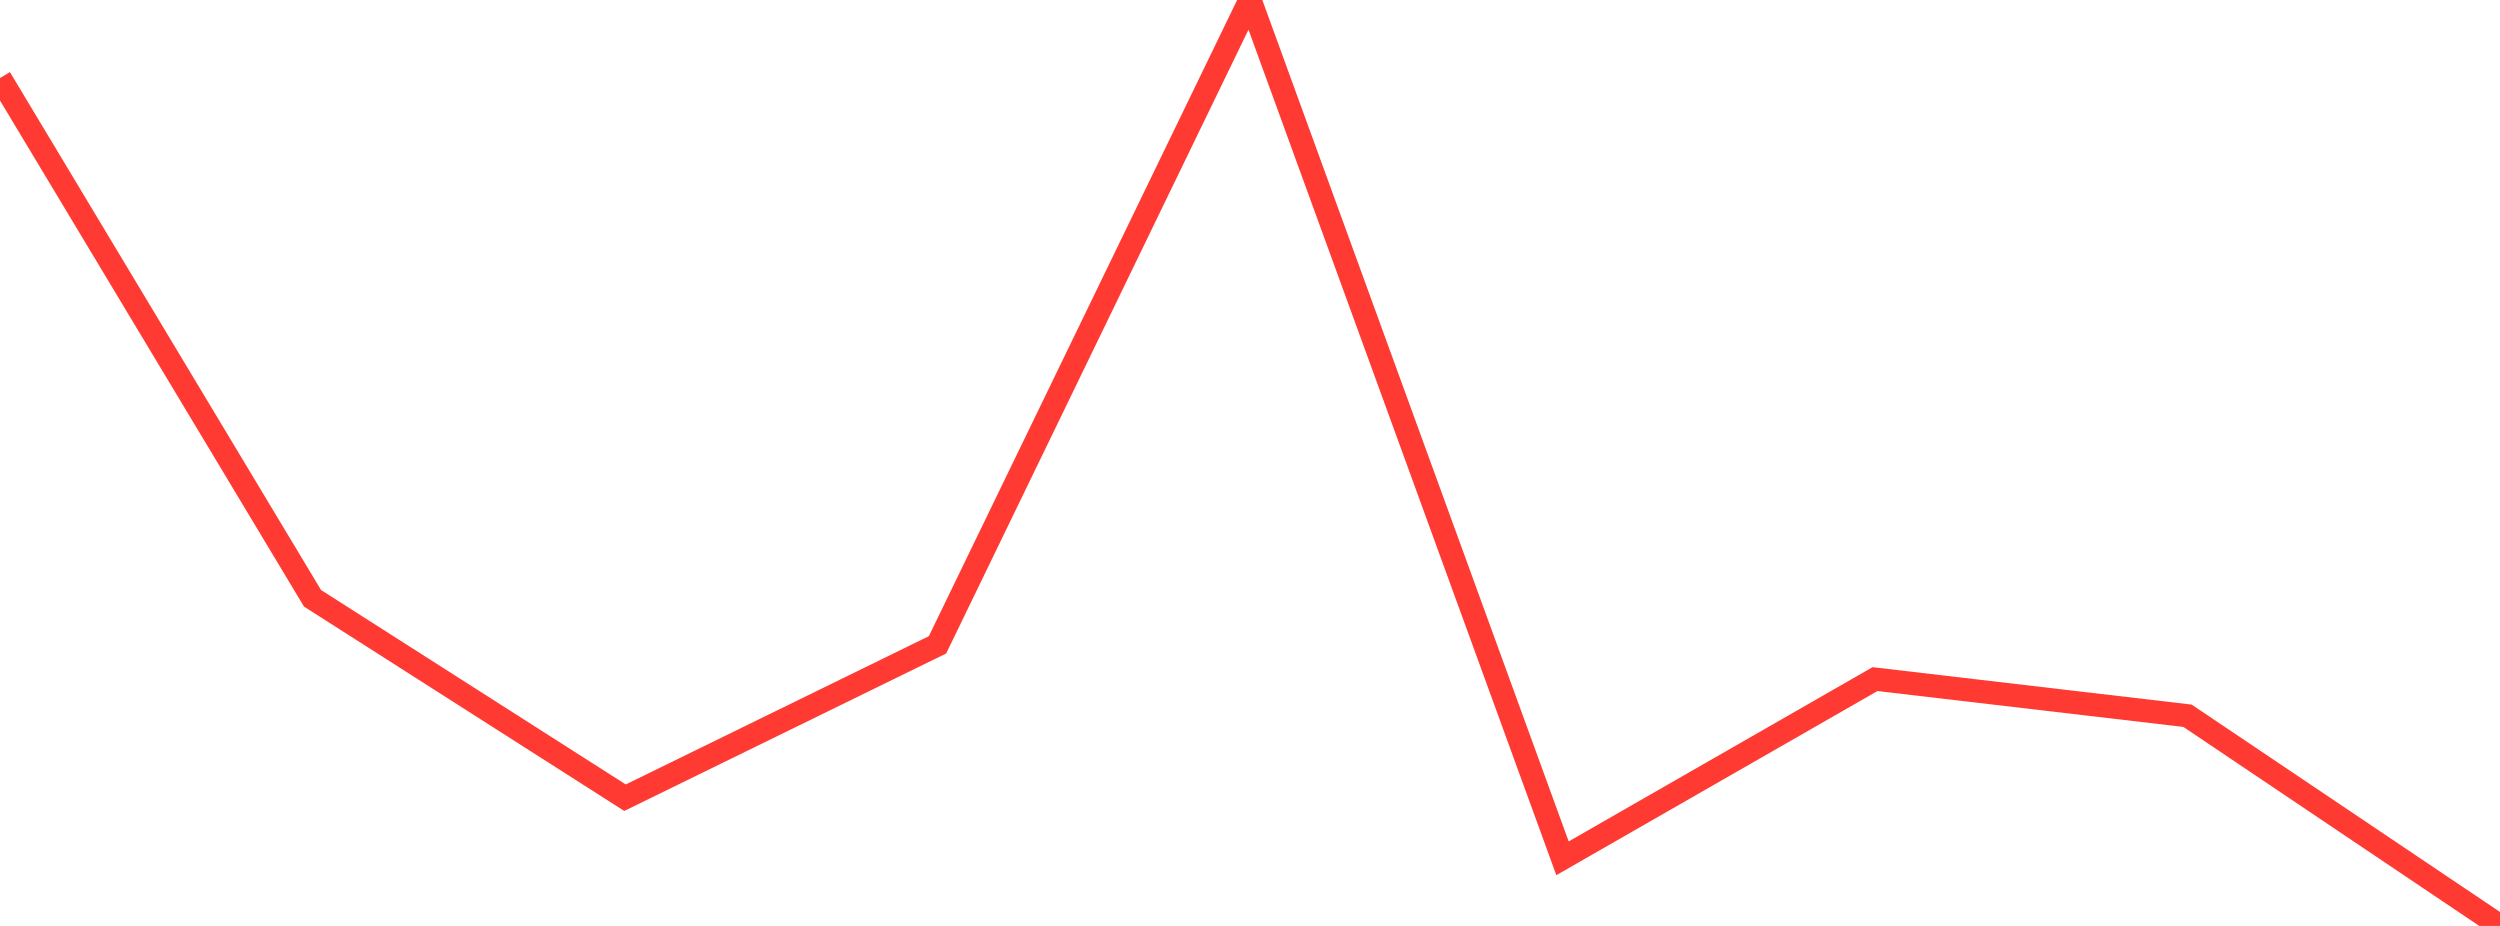 <?xml version="1.0" standalone="no"?>
<!DOCTYPE svg PUBLIC "-//W3C//DTD SVG 1.1//EN" "http://www.w3.org/Graphics/SVG/1.1/DTD/svg11.dtd">

<svg width="135" height="50" viewBox="0 0 135 50" preserveAspectRatio="none" 
  xmlns="http://www.w3.org/2000/svg"
  xmlns:xlink="http://www.w3.org/1999/xlink">


<polyline points="0.0, 4.214 16.875, 32.307 33.75, 43.076 50.625, 34.821 67.5, 0.0 84.375, 46.348 101.25, 36.672 118.125, 38.651 135.0, 50.0" fill="none" stroke="#ff3a33" stroke-width="1.25"/>

</svg>